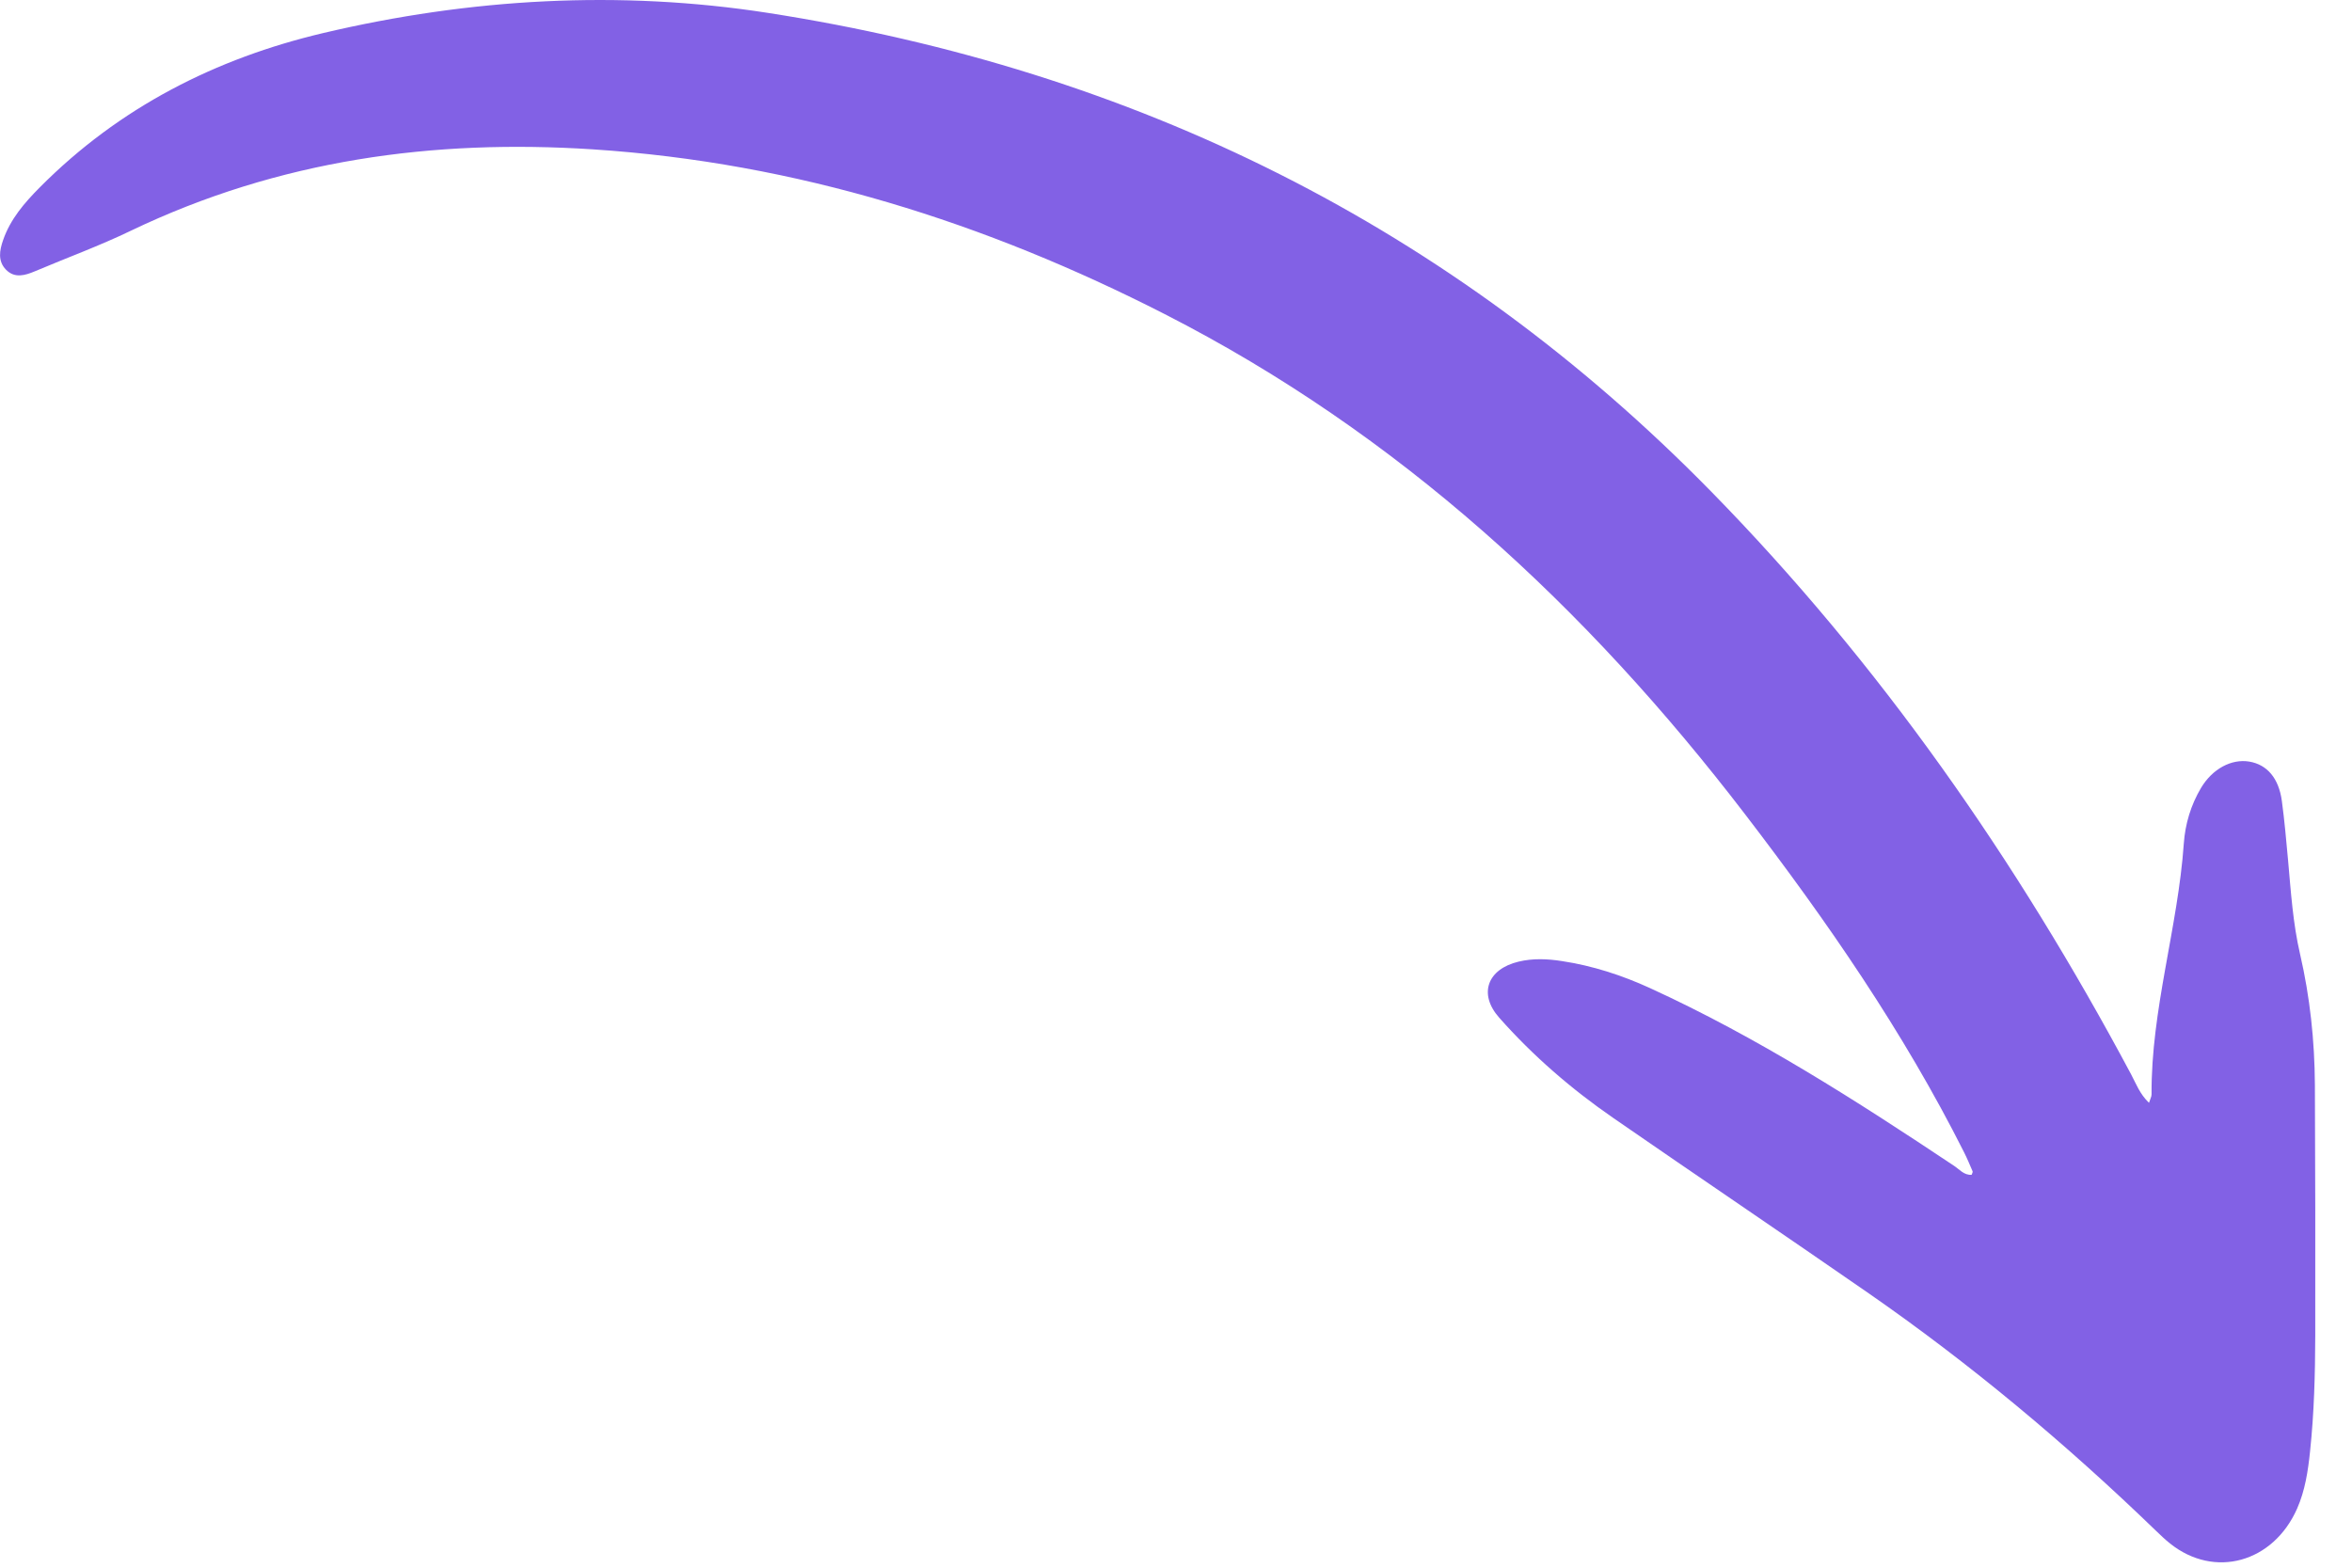 <?xml version="1.0" encoding="UTF-8"?> <svg xmlns="http://www.w3.org/2000/svg" width="45" height="30" viewBox="0 0 45 30" fill="none"><path fill-rule="evenodd" clip-rule="evenodd" d="M41.116 21.104C40.939 20.935 40.868 20.736 40.773 20.558C38.586 16.46 35.964 12.697 32.733 9.4C27.763 4.331 21.706 1.336 14.688 0.246C11.864 -0.192 9.004 -0.034 6.177 0.634C4.137 1.117 2.284 2.049 0.756 3.591C0.468 3.881 0.198 4.194 0.06 4.593C-0.01 4.793 -0.045 4.997 0.115 5.161C0.28 5.329 0.474 5.273 0.669 5.191C1.28 4.932 1.903 4.705 2.5 4.417C5.338 3.056 8.299 2.66 11.342 2.858C15.239 3.112 18.853 4.258 22.284 6.011C26.755 8.295 30.346 11.611 33.39 15.585C34.954 17.626 36.414 19.737 37.579 22.053C37.638 22.171 37.689 22.293 37.741 22.415C37.748 22.43 37.731 22.455 37.722 22.482C37.576 22.491 37.49 22.378 37.387 22.31C35.515 21.062 33.623 19.849 31.57 18.909C31.032 18.663 30.471 18.48 29.88 18.391C29.607 18.349 29.332 18.336 29.056 18.402C28.456 18.545 28.282 19.021 28.683 19.474C29.331 20.207 30.067 20.842 30.869 21.396C32.485 22.513 34.113 23.613 35.728 24.732C37.696 26.096 39.529 27.63 41.253 29.297C41.339 29.38 41.427 29.464 41.52 29.538C42.368 30.215 43.492 29.905 43.95 28.869C44.103 28.52 44.158 28.151 44.197 27.78C44.276 27.037 44.295 26.294 44.297 25.552C44.3 23.954 44.297 22.357 44.29 20.759C44.285 19.914 44.196 19.079 44.007 18.261C43.87 17.672 43.831 17.067 43.777 16.465C43.742 16.085 43.709 15.705 43.658 15.328C43.599 14.89 43.374 14.631 43.034 14.574C42.694 14.518 42.33 14.712 42.112 15.077C41.916 15.406 41.808 15.771 41.782 16.142C41.669 17.753 41.154 19.325 41.165 20.945C41.165 20.984 41.142 21.024 41.116 21.104Z" fill="#8261E5"></path></svg> 